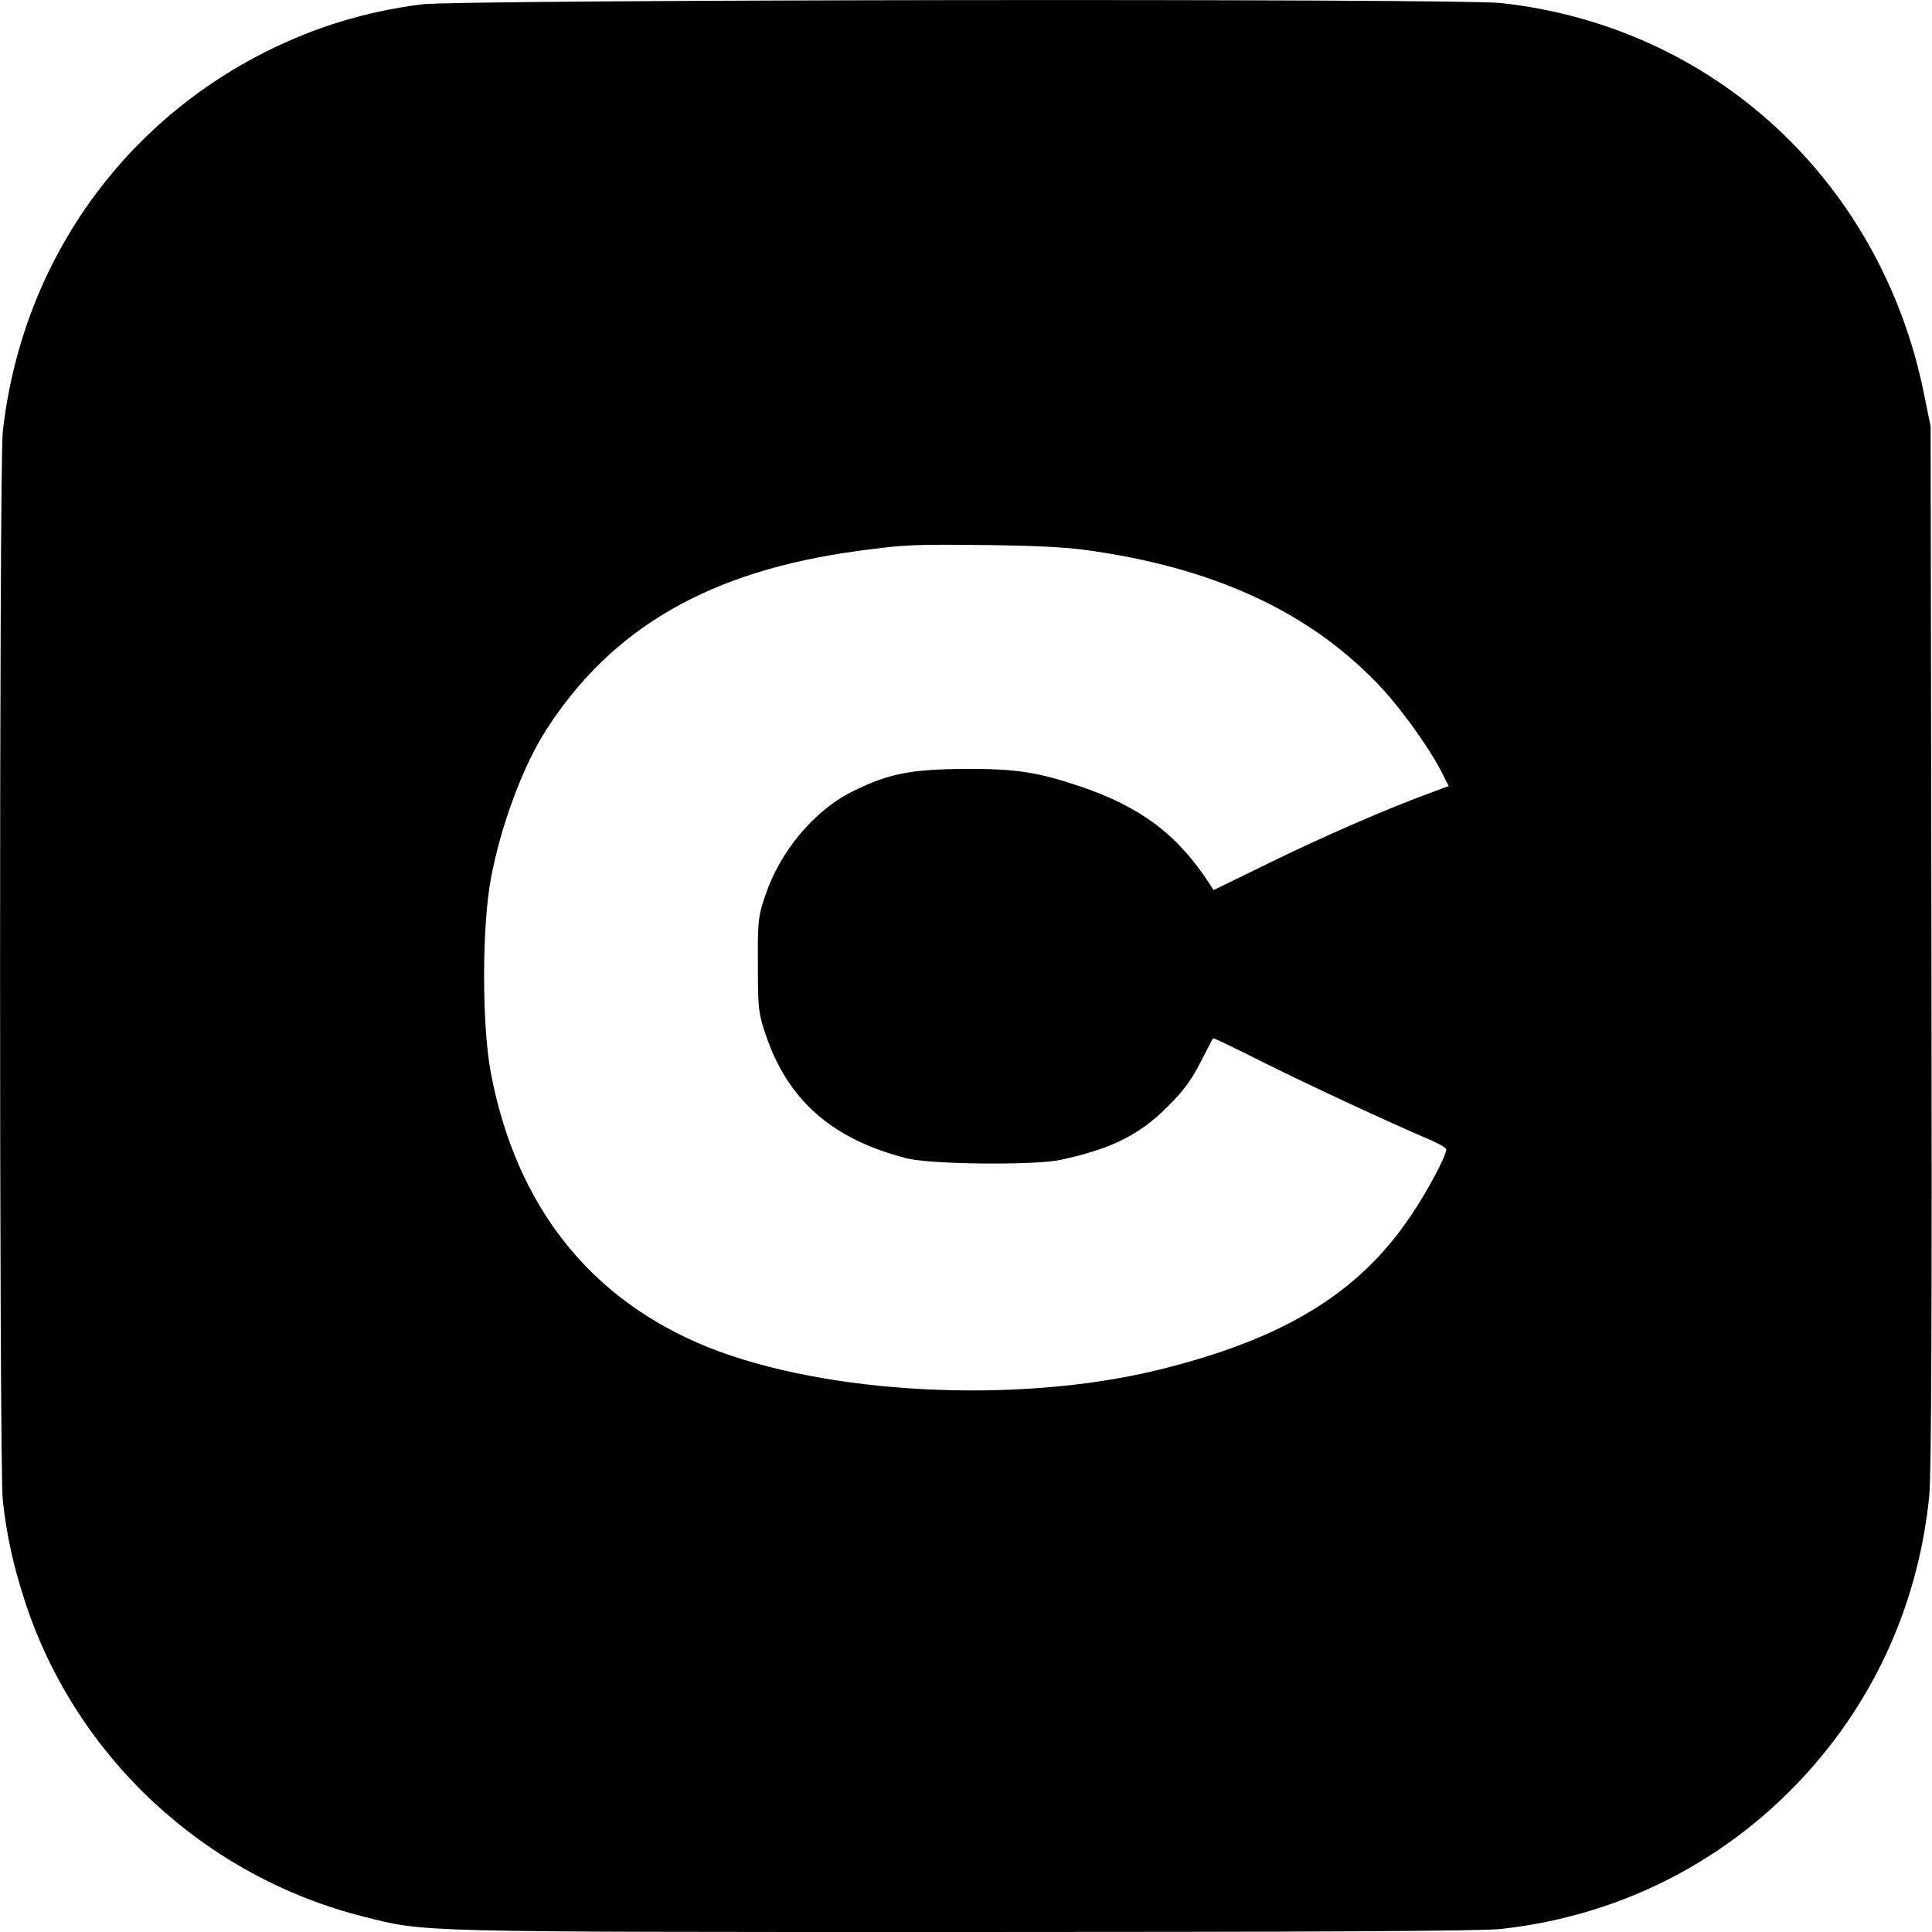 <?xml version="1.0" standalone="no"?>
<!DOCTYPE svg PUBLIC "-//W3C//DTD SVG 20010904//EN"
 "http://www.w3.org/TR/2001/REC-SVG-20010904/DTD/svg10.dtd">
<svg version="1.0" xmlns="http://www.w3.org/2000/svg"
 width="700pt" height="700pt" viewBox="0 0 700 700"
 preserveAspectRatio="xMidYMid meet">
<g transform="translate(0,700) scale(0.1,-0.1)"
fill="#000000" stroke="none">
<path d="M1525 6984 c-204 -27 -380 -81 -559 -170 -535 -268 -889 -778 -956
-1379 -13 -123 -13 -3747 0 -3870 15 -134 38 -236 81 -369 184 -562 651 -996
1229 -1141 222 -56 174 -55 2176 -55 1240 0 1877 3 1942 11 456 50 863 268
1156 619 224 269 360 593 396 950 8 72 10 693 8 1990 l-3 1885 -23 113 c-154
773 -762 1337 -1534 1421 -156 17 -3783 13 -3913 -5z m2452 -1983 c448 -68
786 -231 1032 -497 74 -81 174 -220 216 -305 l24 -47 -62 -23 c-154 -56 -389
-158 -581 -252 l-209 -102 -16 25 c-116 177 -247 276 -468 351 -155 52 -233
64 -418 63 -194 -1 -275 -17 -403 -80 -140 -68 -265 -217 -319 -378 -26 -76
-28 -92 -27 -251 0 -157 2 -176 27 -250 80 -241 242 -383 513 -452 88 -22 465
-26 559 -5 183 40 283 90 385 192 56 55 87 97 119 160 24 47 45 86 46 88 2 2
85 -38 186 -89 165 -82 446 -213 601 -279 32 -14 58 -29 58 -35 0 -22 -65
-146 -125 -235 -190 -286 -465 -453 -925 -565 -510 -123 -1198 -87 -1625 84
-427 172 -696 512 -787 996 -32 172 -32 523 0 699 36 193 115 407 200 540 239
373 596 578 1132 650 171 23 193 24 475 21 198 -3 292 -8 392 -24z"/>
</g>
</svg>
